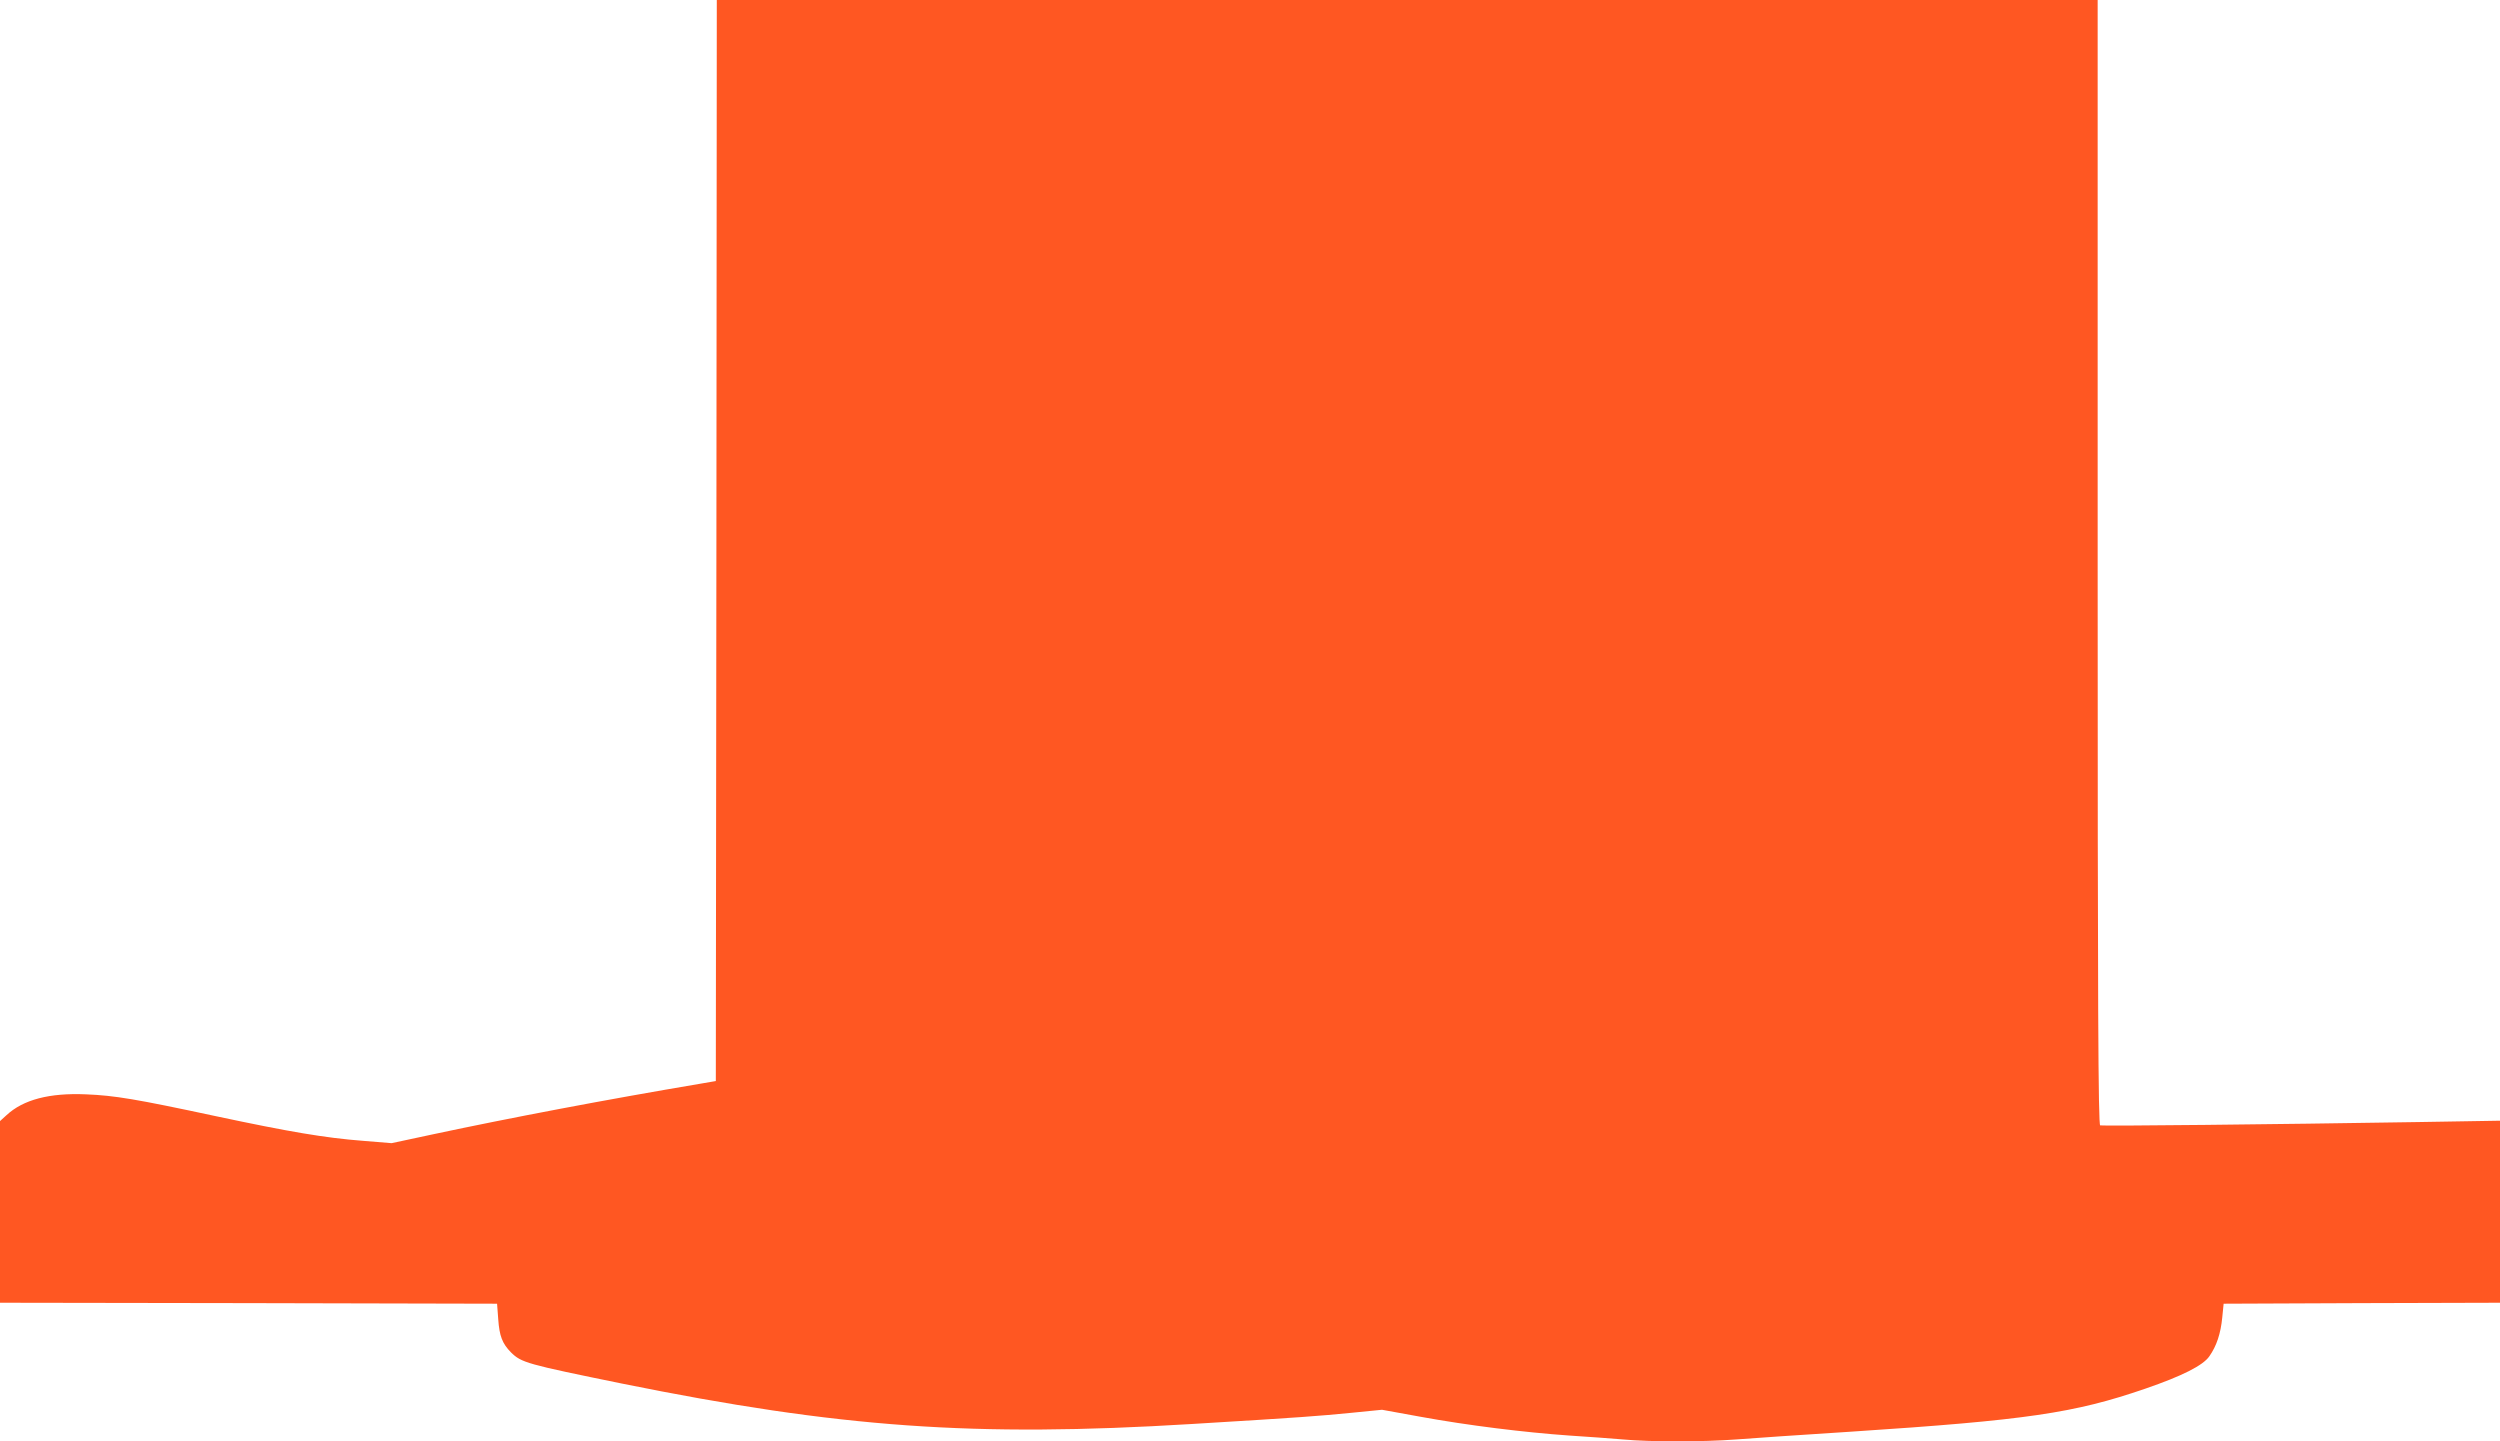 <?xml version="1.0" standalone="no"?>
<!DOCTYPE svg PUBLIC "-//W3C//DTD SVG 20010904//EN"
 "http://www.w3.org/TR/2001/REC-SVG-20010904/DTD/svg10.dtd">
<svg version="1.0" xmlns="http://www.w3.org/2000/svg"
 width="1280pt" height="738pt" viewBox="0 0 1280 738"
 preserveAspectRatio="xMidYMid meet">
<g transform="translate(0,738) scale(0.1,-0.1)"
fill="#ff5722" stroke="none">
<path d="M3668 4613 l-3 -2768 -70 -12 c-498 -84 -986 -177 -1375 -260 l-215
-46 -147 12 c-194 15 -376 46 -752 126 -411 88 -518 106 -666 112 -187 8 -321
-27 -407 -107 l-33 -30 0 -465 0 -465 1273 -2 1272 -3 6 -80 c6 -86 21 -124
65 -169 54 -53 79 -60 569 -160 1116 -226 1803 -275 2915 -207 578 35 651 41
815 57 l161 16 198 -36 c241 -44 532 -80 761 -96 94 -6 217 -15 275 -20 137
-13 409 -13 579 0 75 6 341 24 591 40 898 59 1141 95 1504 220 189 65 296 119
328 166 37 53 58 116 66 199 l7 70 708 3 707 2 0 466 0 466 -422 -7 c-741 -12
-1613 -21 -1625 -17 -10 3 -13 589 -13 2883 l0 2879 -3535 0 -3535 0 -2 -2767z"/>
</g>
</svg>
